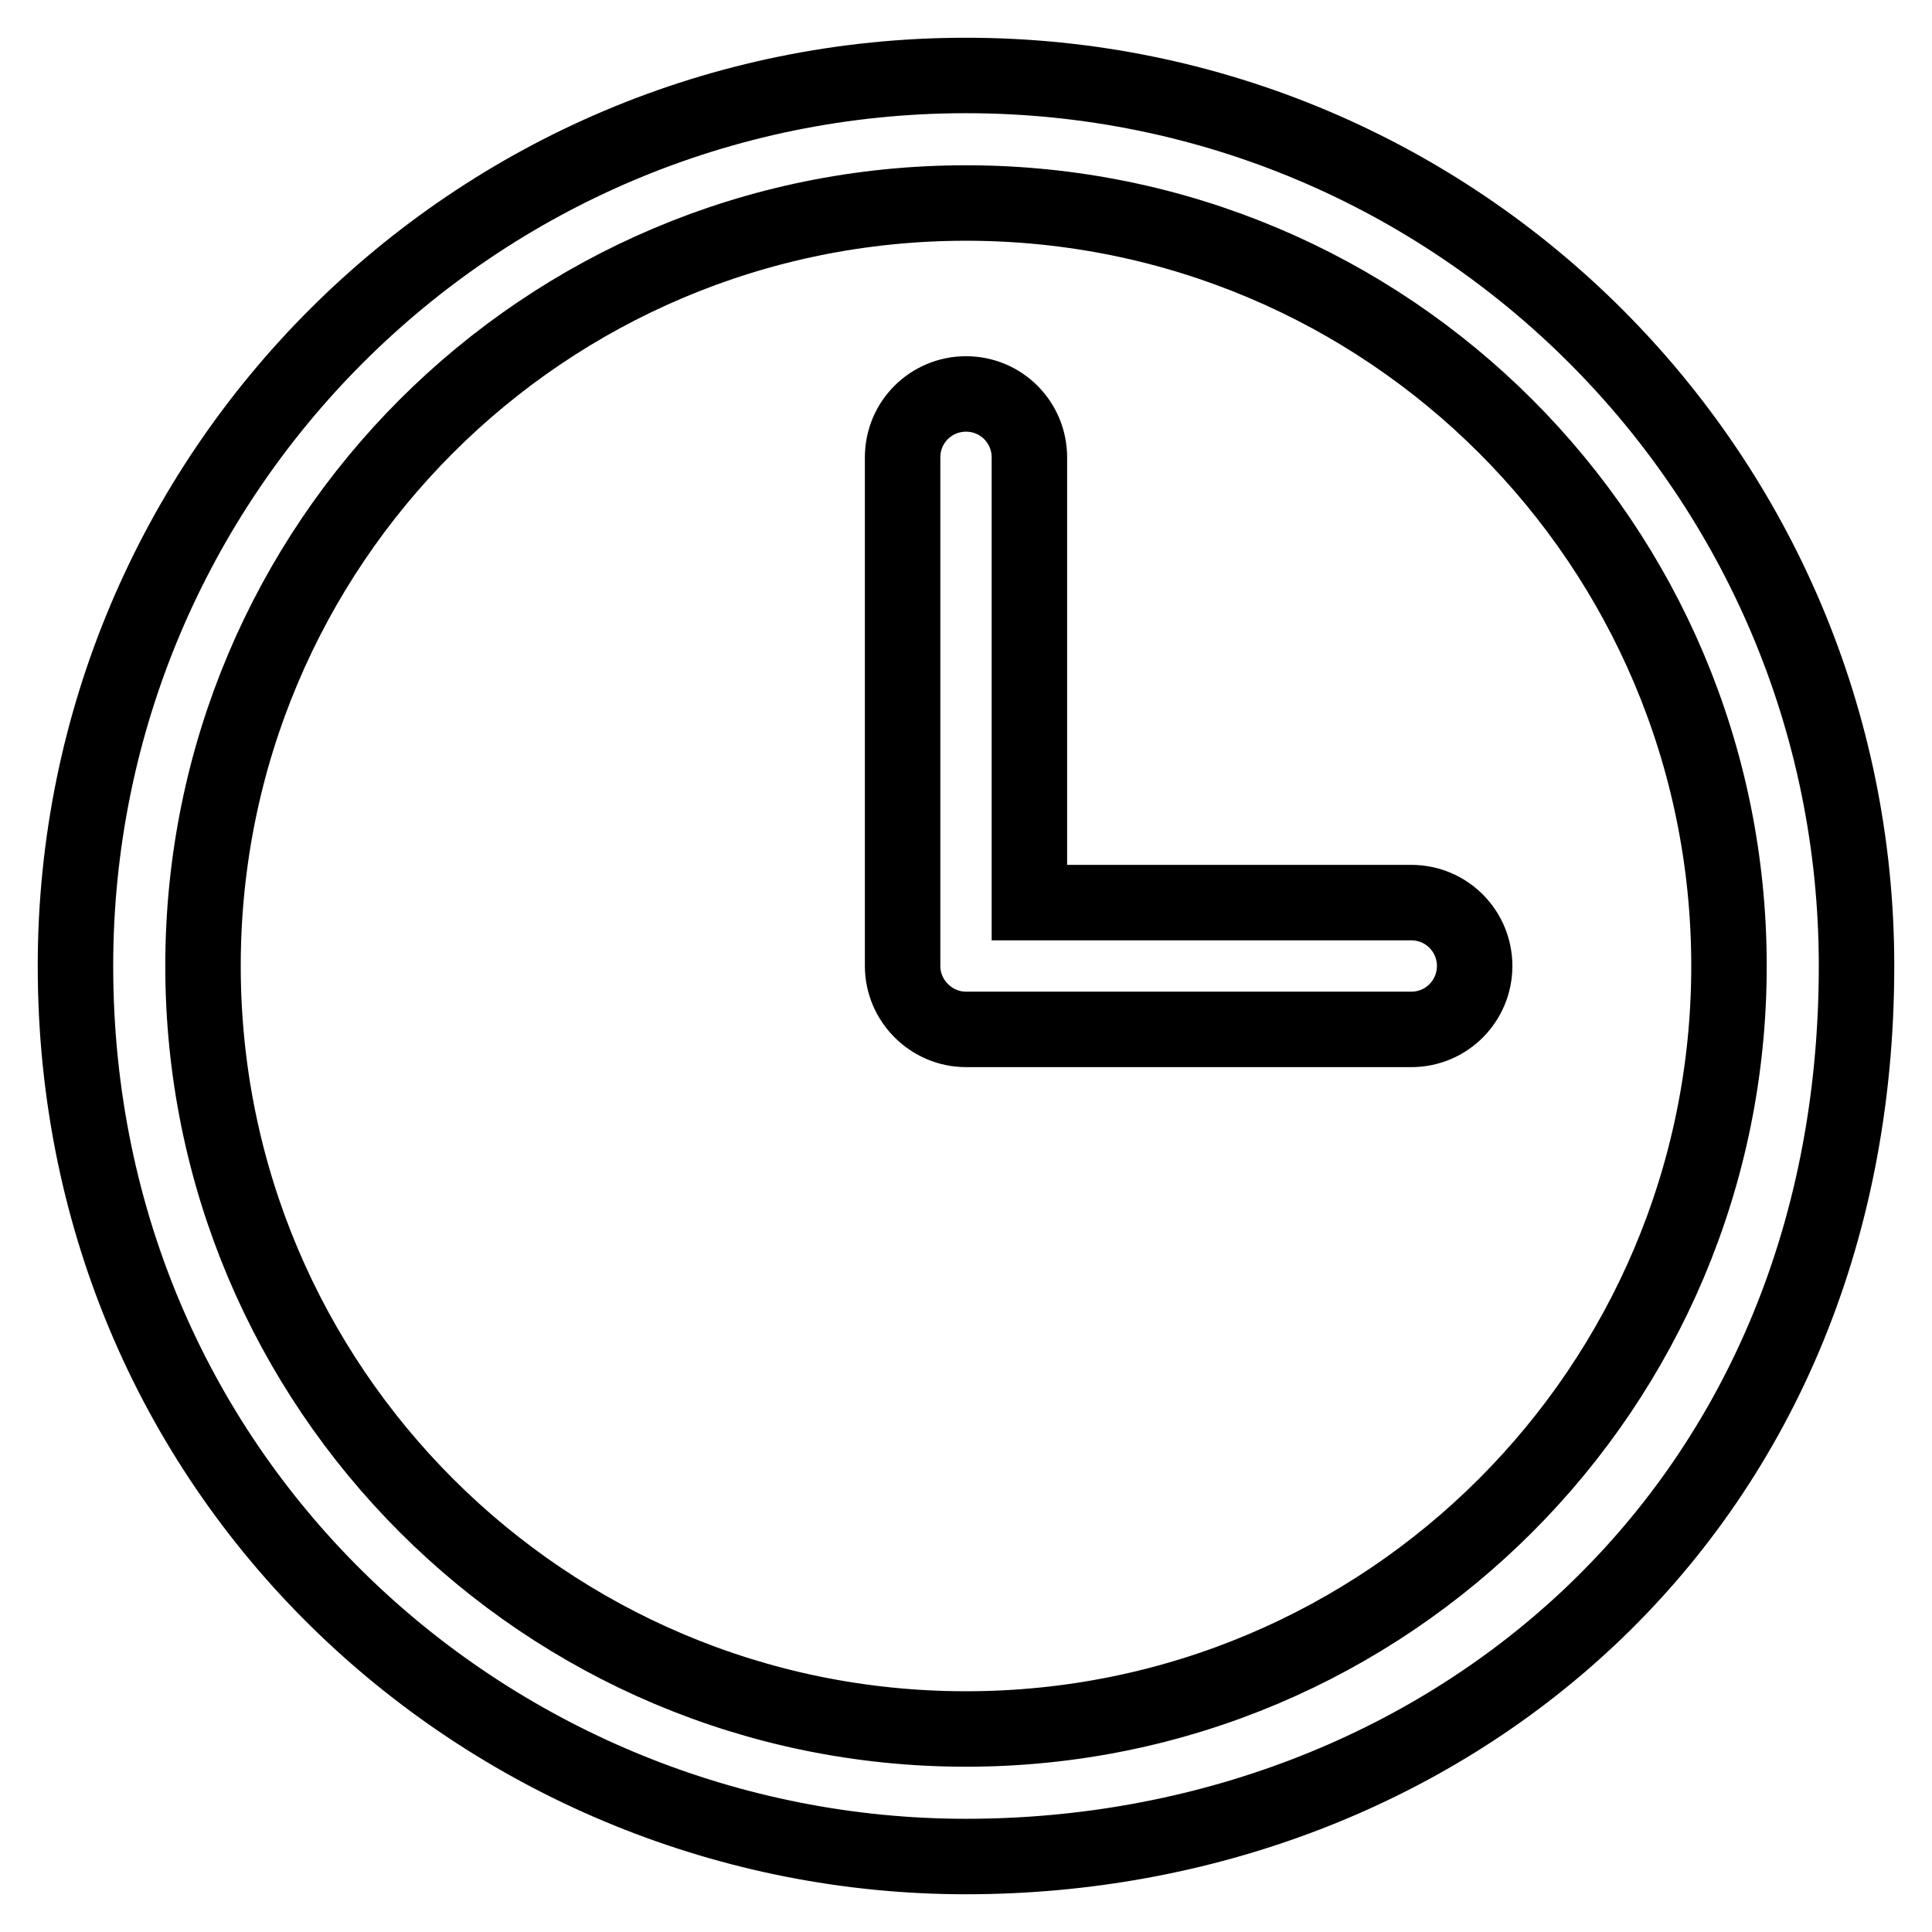 <?xml version="1.0" encoding="utf-8"?>
<!-- Svg Vector Icons : http://www.onlinewebfonts.com/icon -->
<!DOCTYPE svg PUBLIC "-//W3C//DTD SVG 1.1//EN" "http://www.w3.org/Graphics/SVG/1.1/DTD/svg11.dtd">
<svg version="1.1" xmlns="http://www.w3.org/2000/svg" xmlns:xlink="http://www.w3.org/1999/xlink" x="0px" y="0px" viewBox="0 0 256 256" enable-background="new 0 0 256 256" xml:space="preserve">
<g> <path stroke-width="10" fill-opacity="0" stroke="#000000"  d="M246,128c0,73.1-55.4,118-118,118c-62.3,0-118-49.1-118-118C10,62.8,62.8,10,128,10 C193.2,10,246,62.8,246,128z M128,26.9C72.1,26.9,26.9,72.1,26.9,128c0,55.9,45.3,101.1,101.1,101.1c55.9,0,101.1-45.3,101.1-101.1 C229.1,72.1,183.9,26.9,128,26.9z M187,136.4h-59c-4.6,0-8.4-3.8-8.4-8.4c0,0,0,0,0,0V60.6c0-4.7,3.8-8.4,8.4-8.4 c4.7,0,8.4,3.8,8.4,8.4v59H187c4.7,0,8.4,3.8,8.4,8.4C195.4,132.6,191.7,136.4,187,136.4z"/></g>
</svg>